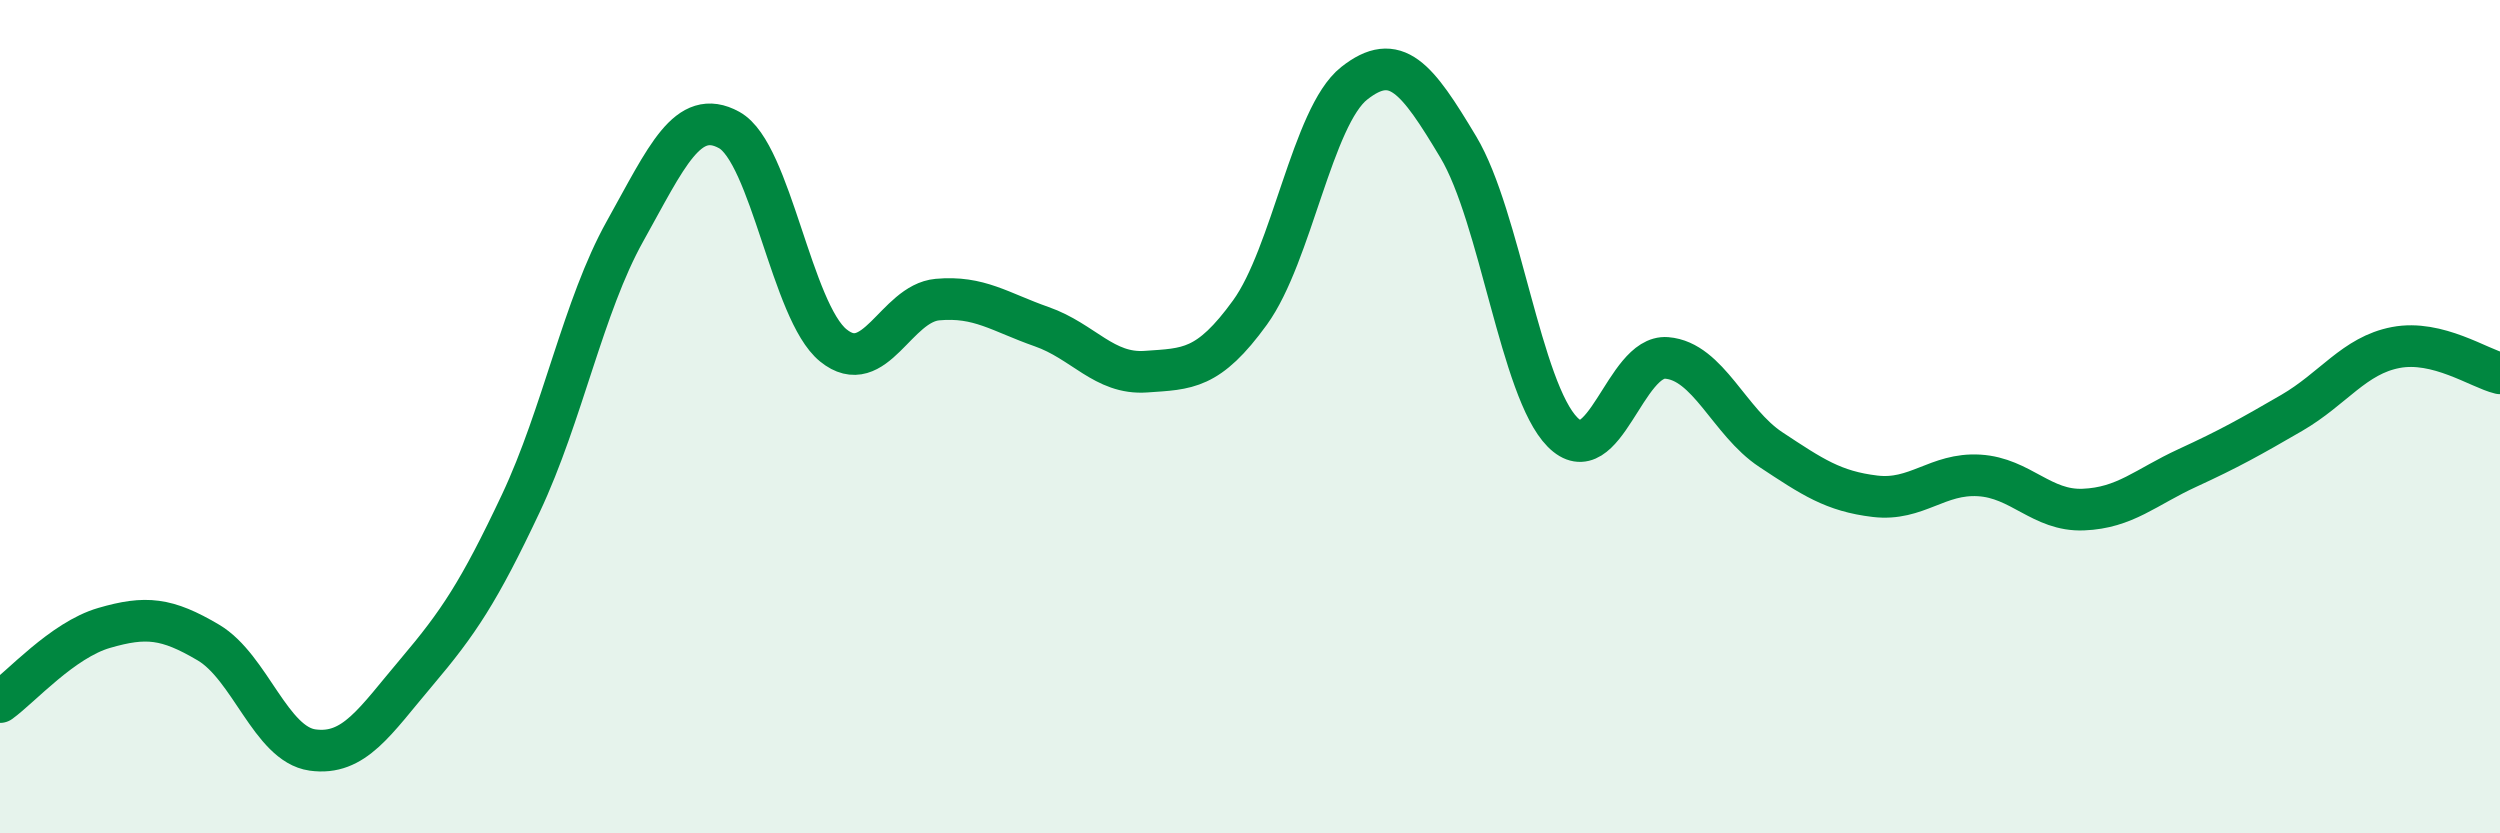 
    <svg width="60" height="20" viewBox="0 0 60 20" xmlns="http://www.w3.org/2000/svg">
      <path
        d="M 0,16.85 C 0.5,16.49 1.5,15.36 2.5,15.07 C 3.5,14.78 4,14.83 5,15.42 C 6,16.01 6.5,17.86 7.5,18 C 8.5,18.14 9,17.31 10,16.13 C 11,14.95 11.5,14.2 12.5,12.08 C 13.5,9.96 14,7.34 15,5.55 C 16,3.76 16.5,2.57 17.5,3.12 C 18.5,3.67 19,7.48 20,8.29 C 21,9.1 21.5,7.28 22.5,7.19 C 23.5,7.1 24,7.49 25,7.84 C 26,8.19 26.5,8.99 27.5,8.92 C 28.5,8.85 29,8.88 30,7.5 C 31,6.12 31.5,2.79 32.5,2 C 33.5,1.21 34,1.86 35,3.53 C 36,5.2 36.5,9.36 37.5,10.37 C 38.5,11.38 39,8.51 40,8.59 C 41,8.67 41.5,10.13 42.5,10.79 C 43.5,11.45 44,11.79 45,11.91 C 46,12.03 46.5,11.35 47.5,11.41 C 48.5,11.47 49,12.27 50,12.23 C 51,12.19 51.5,11.69 52.5,11.23 C 53.5,10.77 54,10.49 55,9.91 C 56,9.33 56.5,8.53 57.5,8.34 C 58.5,8.15 59.5,8.84 60,8.96L60 20L0 20Z"
        fill="#008740"
        opacity="0.1"
        stroke-linecap="round"
        stroke-linejoin="round"
      />
      <path
        d="M 0,16.85 C 0.5,16.49 1.5,15.36 2.5,15.07 C 3.5,14.78 4,14.83 5,15.42 C 6,16.01 6.5,17.86 7.5,18 C 8.5,18.14 9,17.31 10,16.13 C 11,14.95 11.5,14.2 12.5,12.08 C 13.5,9.96 14,7.34 15,5.55 C 16,3.76 16.5,2.57 17.5,3.12 C 18.5,3.67 19,7.48 20,8.29 C 21,9.1 21.5,7.28 22.5,7.19 C 23.5,7.1 24,7.49 25,7.84 C 26,8.19 26.5,8.99 27.5,8.92 C 28.5,8.85 29,8.88 30,7.5 C 31,6.12 31.5,2.79 32.5,2 C 33.5,1.21 34,1.86 35,3.53 C 36,5.2 36.5,9.36 37.5,10.37 C 38.5,11.38 39,8.51 40,8.59 C 41,8.67 41.5,10.13 42.5,10.79 C 43.5,11.45 44,11.79 45,11.91 C 46,12.03 46.5,11.35 47.5,11.41 C 48.5,11.47 49,12.27 50,12.23 C 51,12.19 51.5,11.69 52.5,11.23 C 53.5,10.77 54,10.49 55,9.91 C 56,9.33 56.5,8.53 57.5,8.34 C 58.5,8.15 59.5,8.84 60,8.96"
        stroke="#008740"
        stroke-width="1"
        fill="none"
        stroke-linecap="round"
        stroke-linejoin="round"
      />
    </svg>
  